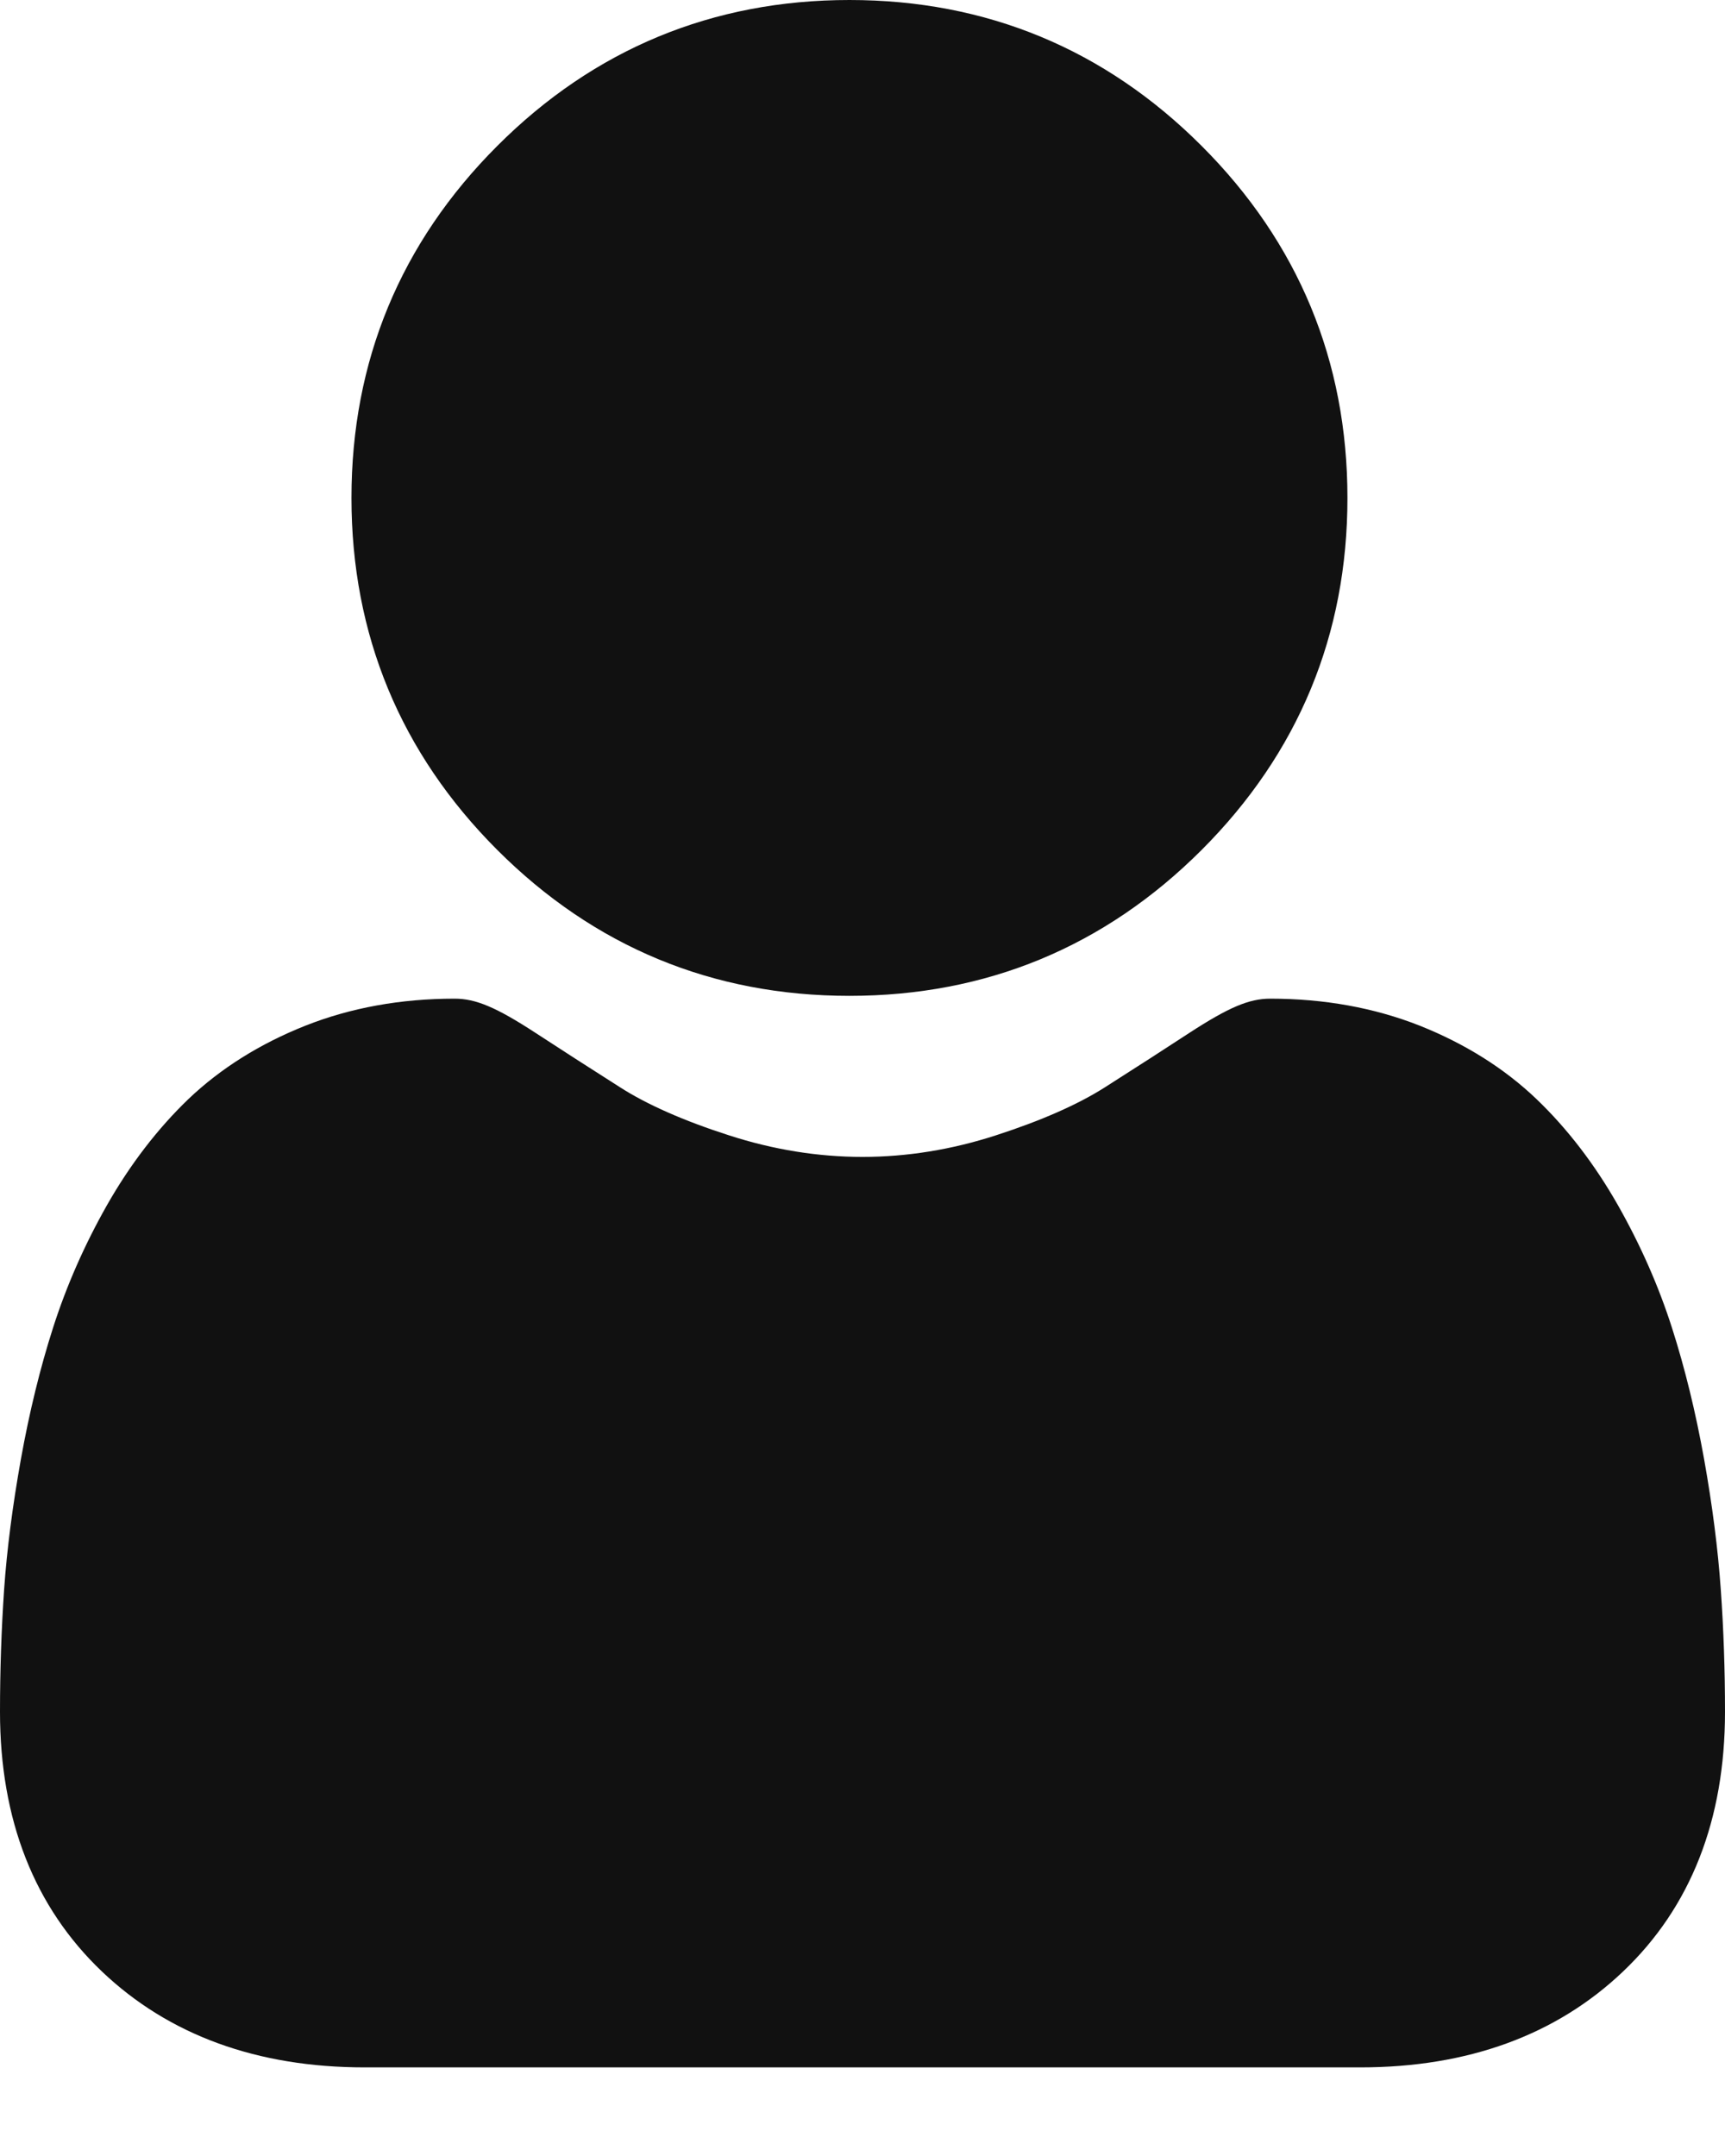 <svg width="16" height="20" viewBox="0 0 16 20" fill="none" xmlns="http://www.w3.org/2000/svg">
<path d="M7.879 9.238C9.148 9.238 10.247 8.783 11.145 7.885C12.043 6.987 12.498 5.888 12.498 4.619C12.498 3.35 12.043 2.251 11.145 1.353C10.247 0.455 9.148 0 7.879 0C6.61 0 5.511 0.455 4.613 1.353C3.715 2.251 3.26 3.35 3.26 4.619C3.26 5.888 3.715 6.987 4.613 7.885C5.511 8.783 6.61 9.238 7.879 9.238Z" fill="#111111"/>
<path d="M15.961 14.747C15.935 14.373 15.883 13.966 15.806 13.535C15.728 13.101 15.628 12.691 15.508 12.317C15.384 11.929 15.215 11.547 15.007 11.18C14.791 10.8 14.537 10.469 14.252 10.196C13.954 9.911 13.589 9.682 13.167 9.514C12.746 9.348 12.28 9.264 11.782 9.264C11.586 9.264 11.397 9.344 11.031 9.582C10.806 9.729 10.543 9.899 10.249 10.086C9.998 10.246 9.657 10.396 9.237 10.532C8.827 10.665 8.411 10.732 8 10.732C7.589 10.732 7.172 10.665 6.762 10.532C6.342 10.397 6.002 10.247 5.751 10.086C5.46 9.901 5.196 9.731 4.968 9.582C4.603 9.344 4.413 9.264 4.217 9.264C3.719 9.264 3.253 9.348 2.832 9.515C2.411 9.682 2.046 9.911 1.747 10.196C1.463 10.469 1.208 10.8 0.992 11.18C0.784 11.547 0.616 11.929 0.492 12.317C0.372 12.691 0.272 13.101 0.194 13.535C0.117 13.965 0.064 14.373 0.038 14.747C0.013 15.114 0 15.495 0 15.88C0 16.881 0.318 17.691 0.946 18.289C1.566 18.879 2.386 19.178 3.383 19.178H12.617C13.614 19.178 14.434 18.879 15.054 18.289C15.682 17.692 16 16.881 16 15.88C16 15.493 15.987 15.112 15.961 14.747Z" fill="#111111"/>
</svg>
